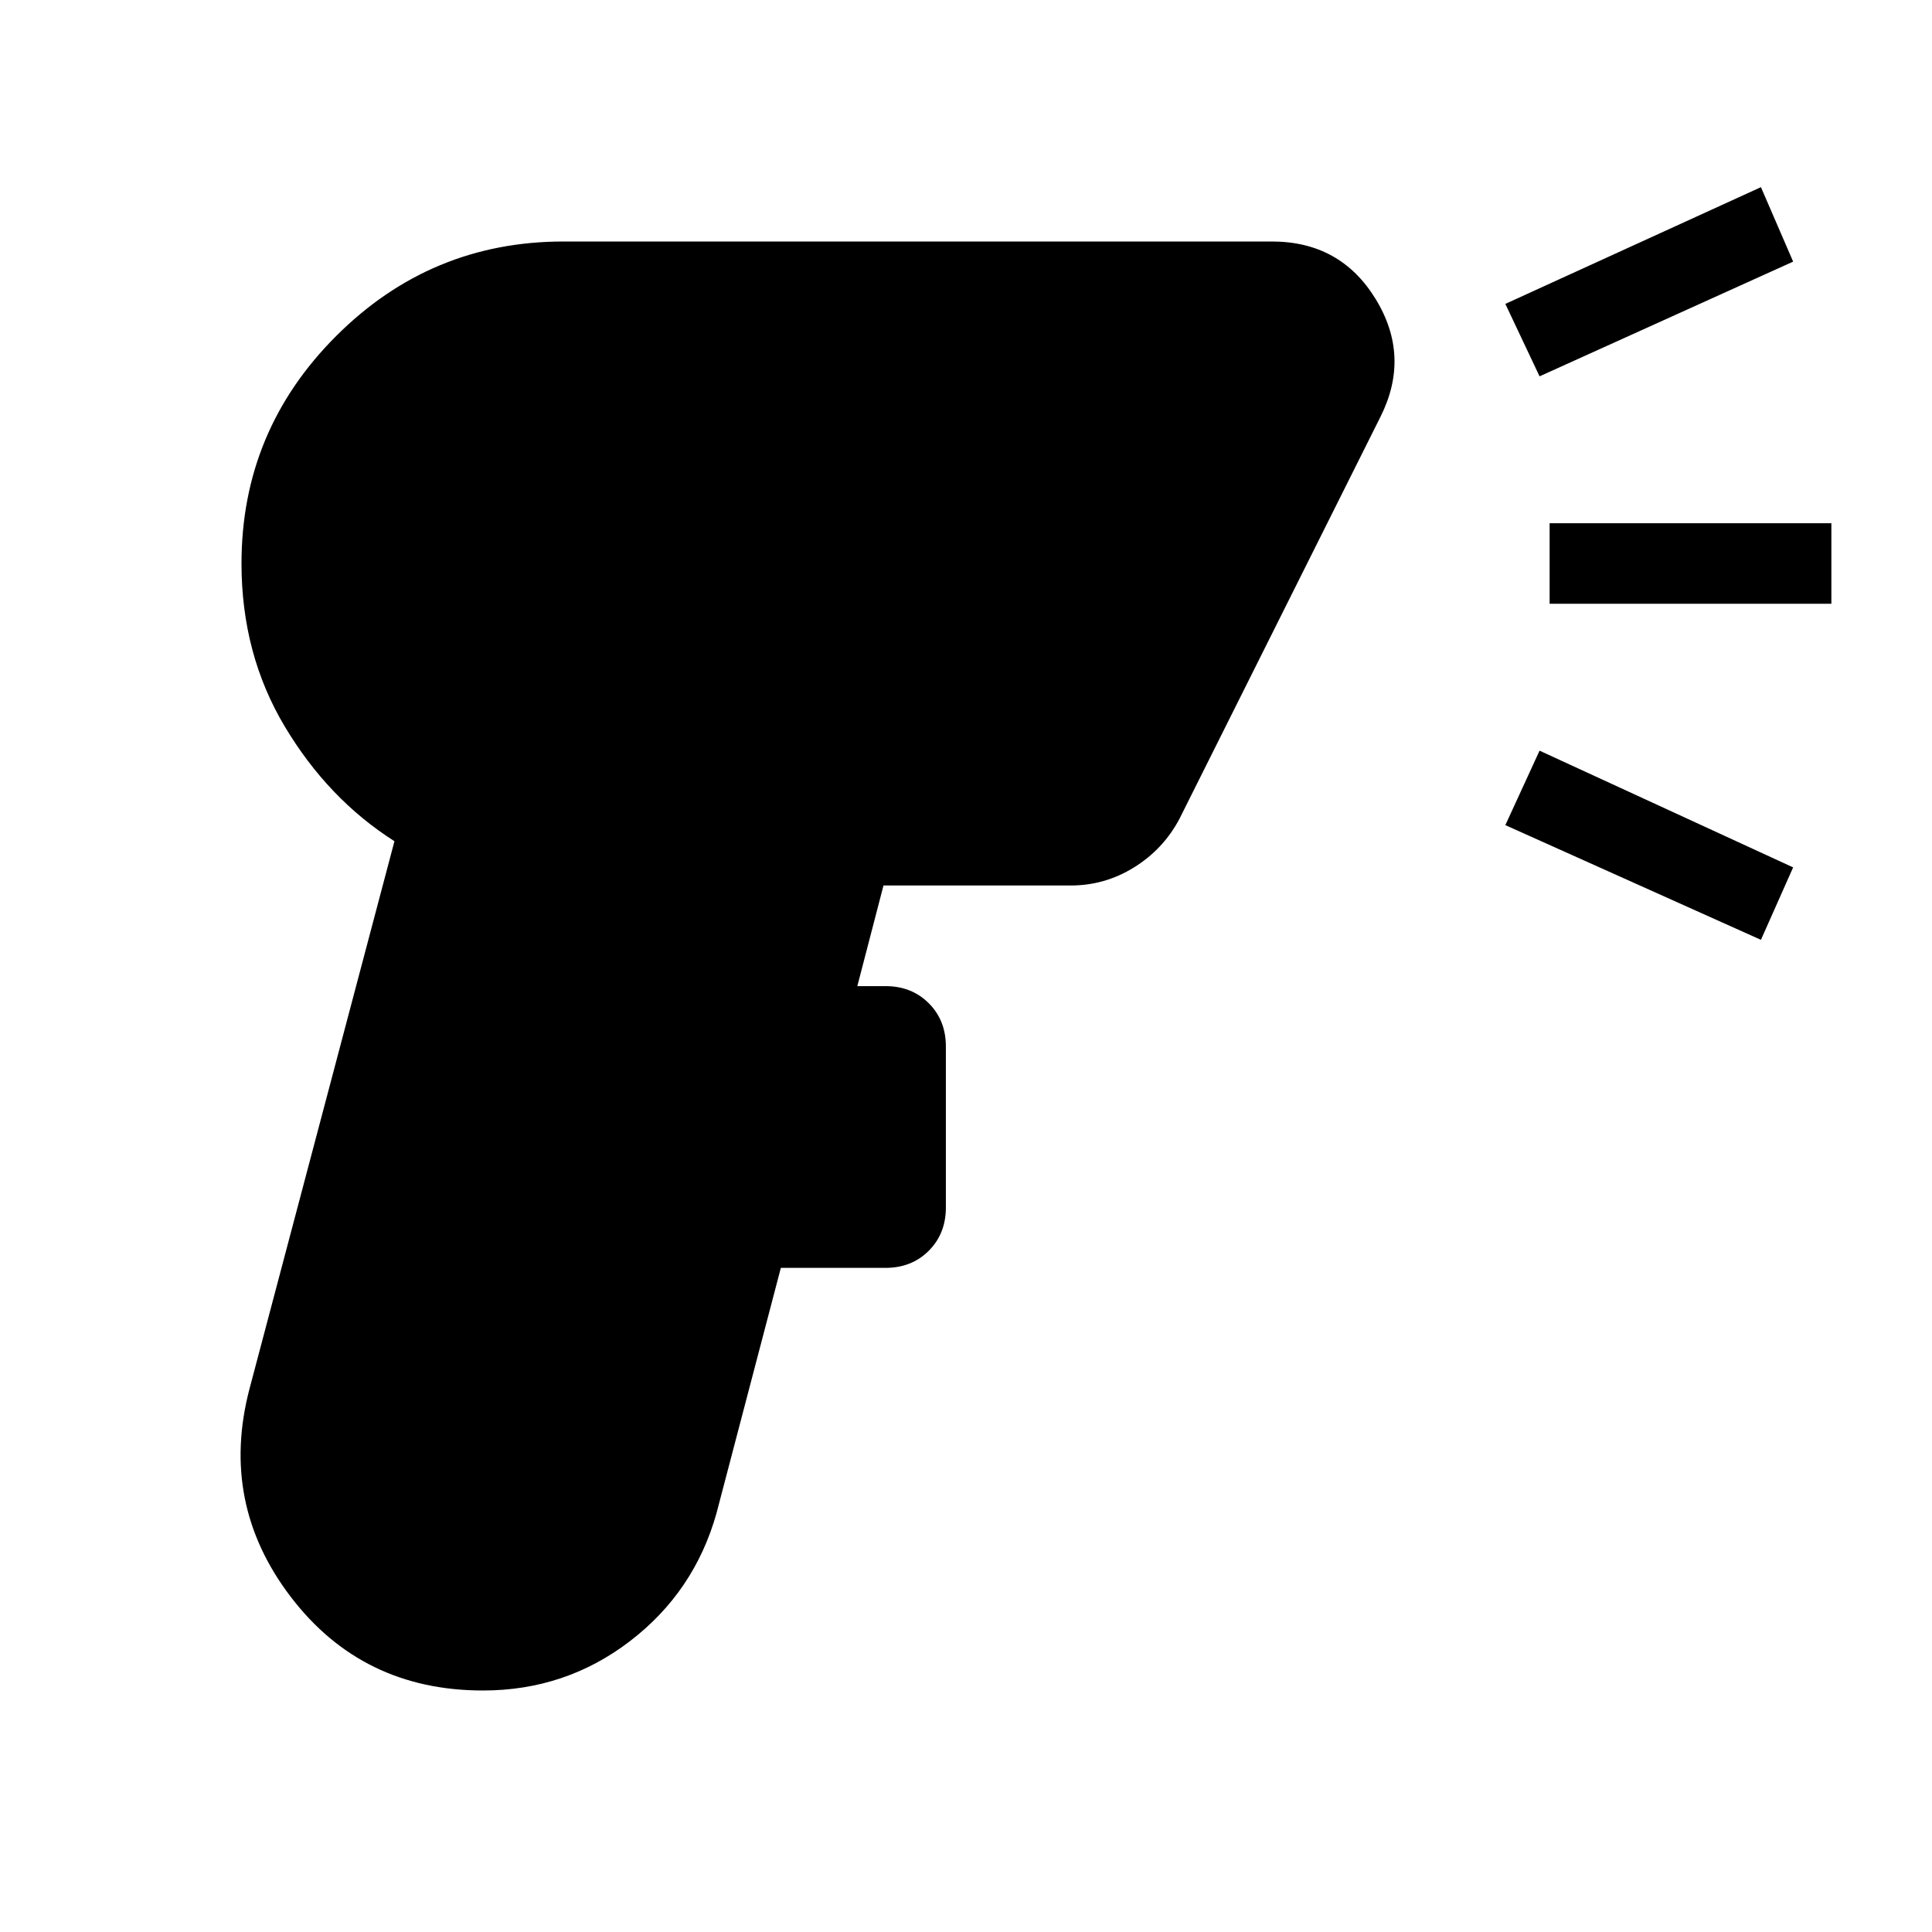 <svg xmlns="http://www.w3.org/2000/svg" width="48" height="48" viewBox="0 -960 960 960"><path d="M240-120q-60 0-95.5-46.5T124-270l72-272q-33-21-54.5-57T120-680q0-66 47-113t113-47h352q34 0 51.5 28.5T686-753L586-553q-8 15-22.5 24t-31.5 9h-93l-13 50h14q13 0 21.5 8.5T470-440v80q0 13-8.5 21.5T440-330h-52l-32 122q-11 39-43 63.5T240-120Zm525-653-17-36 127-58 16 37-126 57Zm110 280-127-57 17-37 126 58-16 36ZM770-660v-40h140v40H770Z"/></svg>